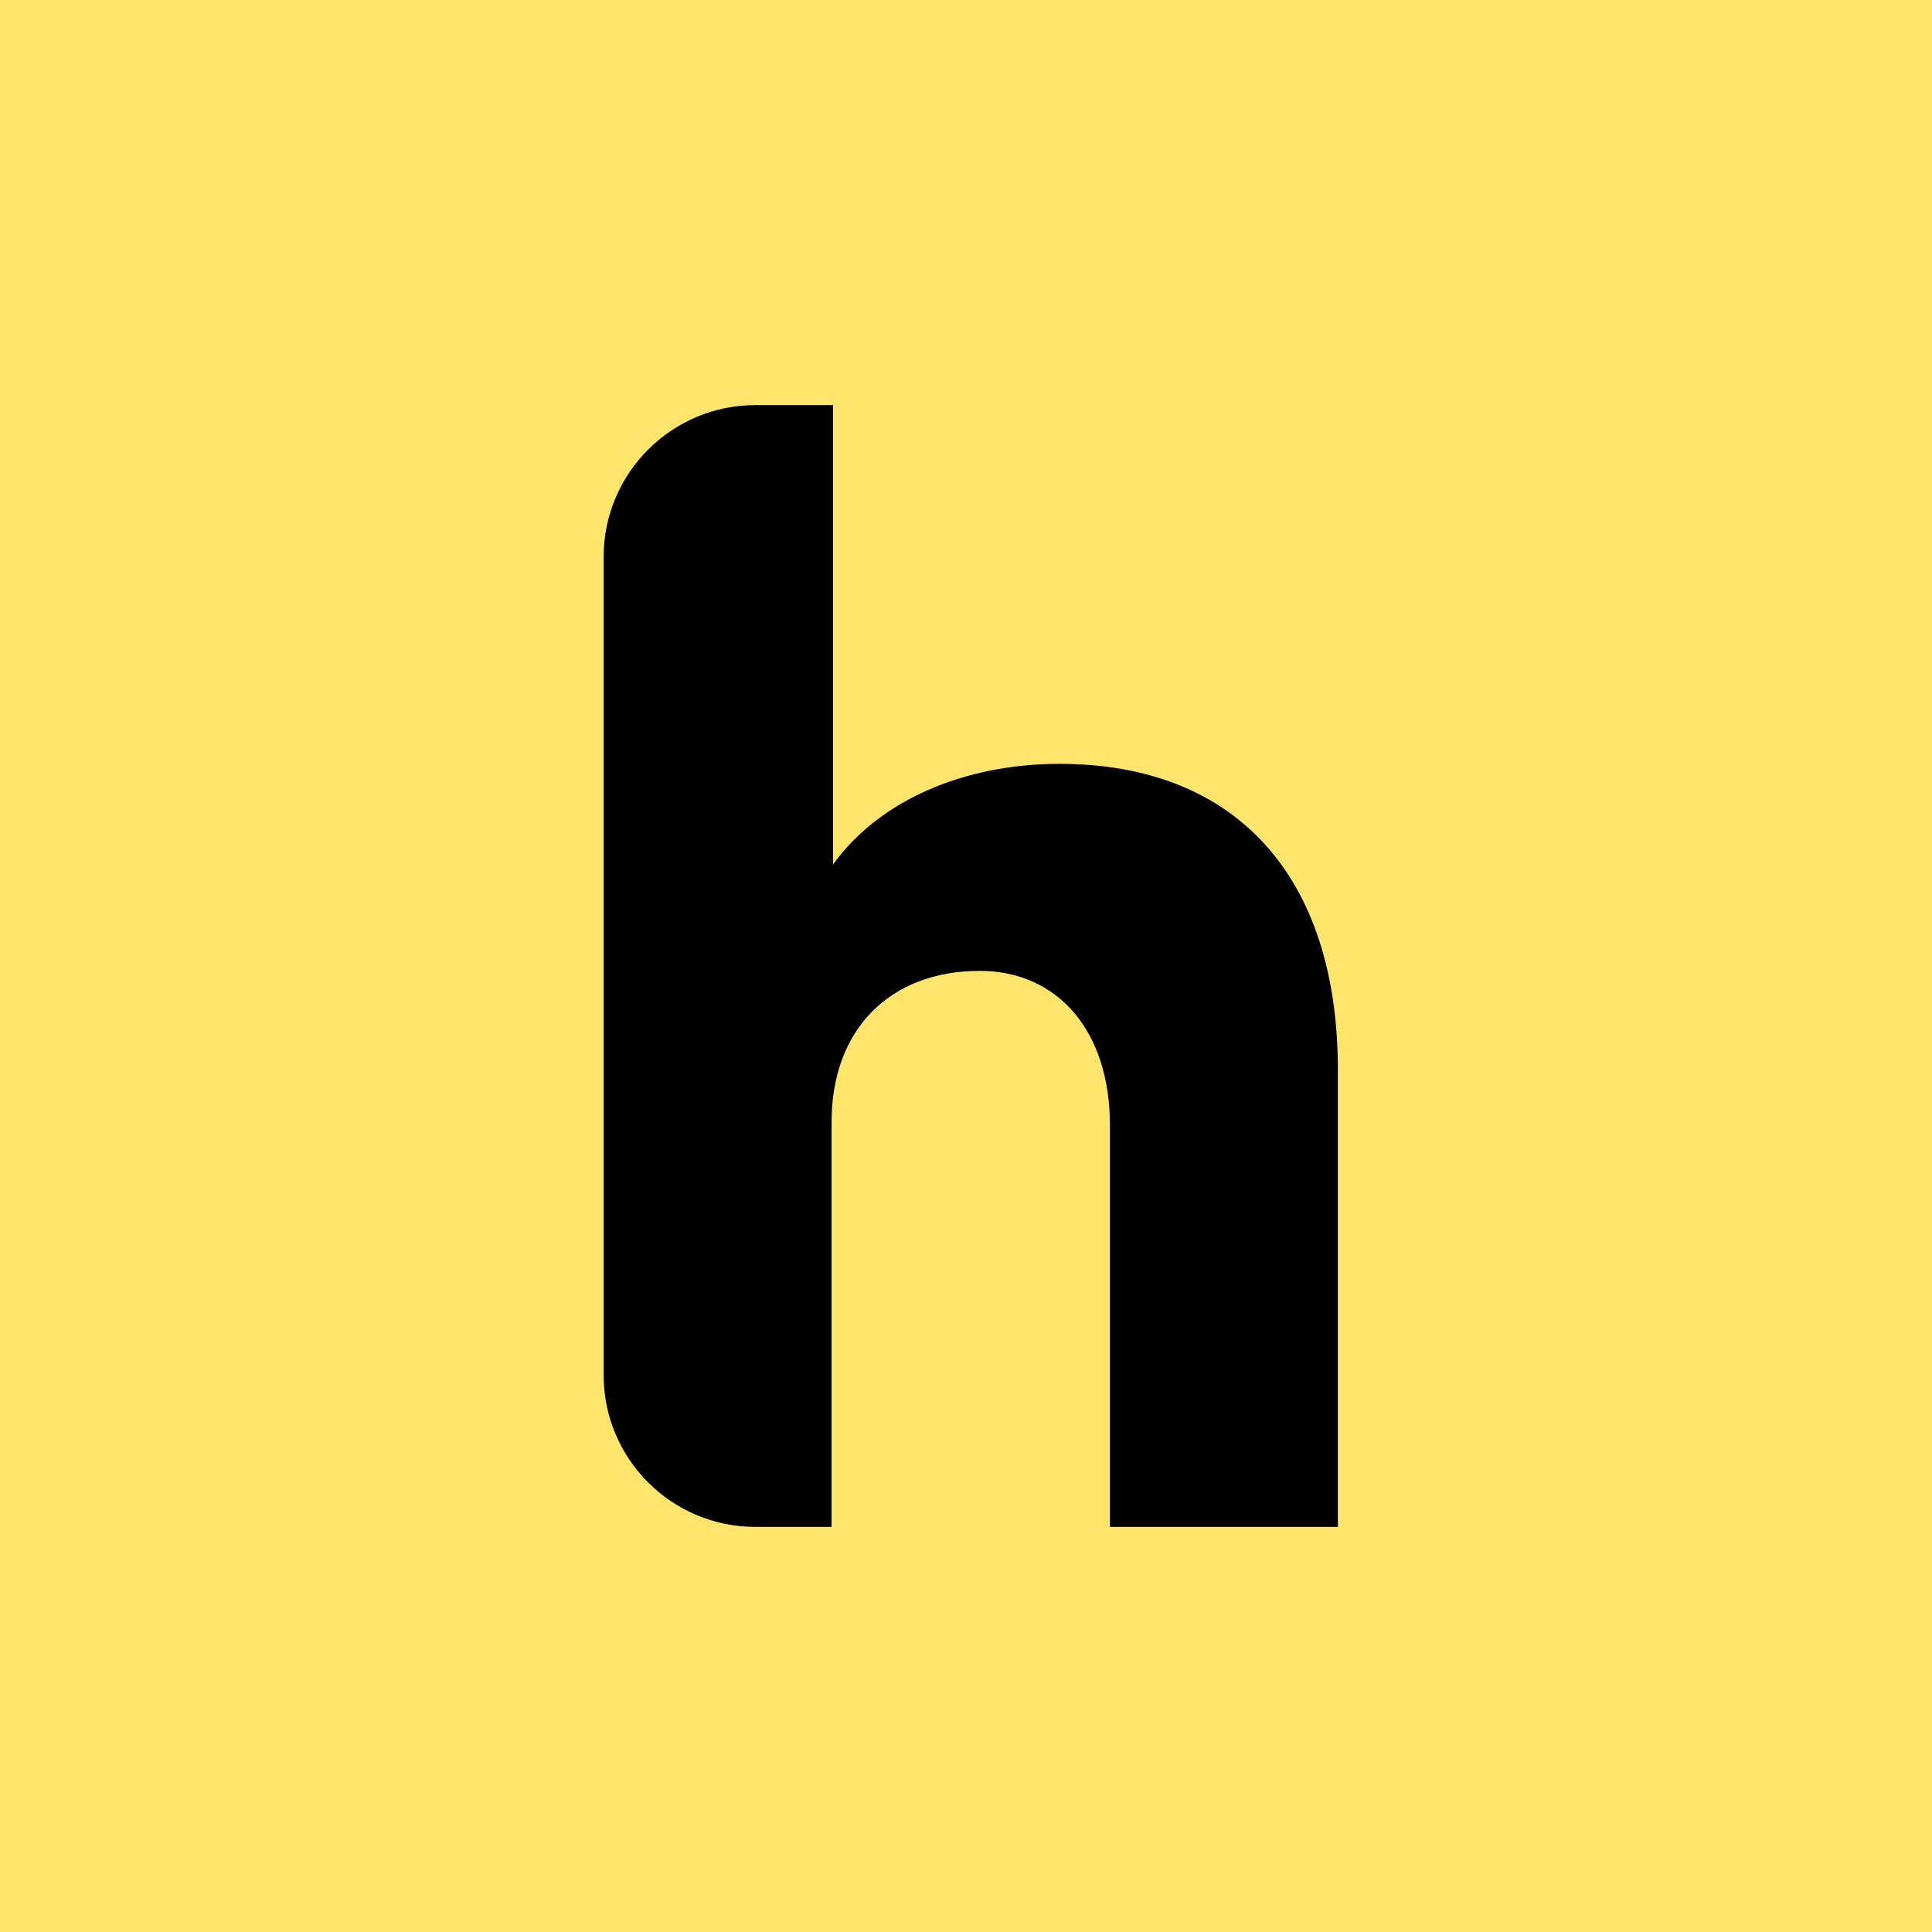 <svg width="106" height="106" viewBox="0 0 106 106" fill="none" xmlns="http://www.w3.org/2000/svg">
<rect x="0" y="0" width="106" height="106" fill="#808080" stroke="none"/>
<g clip-path="url(#clip0_200_2)">
<rect width="106" height="106" fill="white"/>
<rect width="112.521" height="106" transform="translate(-3)" fill="#FFE56C"/>
<path d="M45.626 83.774H41.453C36.85 83.774 33.118 80.042 33.118 75.439V30.561C33.118 25.958 36.85 22.226 41.453 22.226H45.707V47.426C48.225 43.937 52.855 41.909 58.134 41.909C67.799 41.909 73.403 48.075 73.403 58.703V83.774H60.895V61.706C60.895 56.594 58.053 53.268 53.748 53.268C48.794 53.268 45.626 56.513 45.626 61.543V83.774Z" fill="black"/>
</g>
<defs>
<clipPath id="clip0_200_2">
<rect width="106" height="106" fill="white"/>
</clipPath>
</defs>
</svg>
